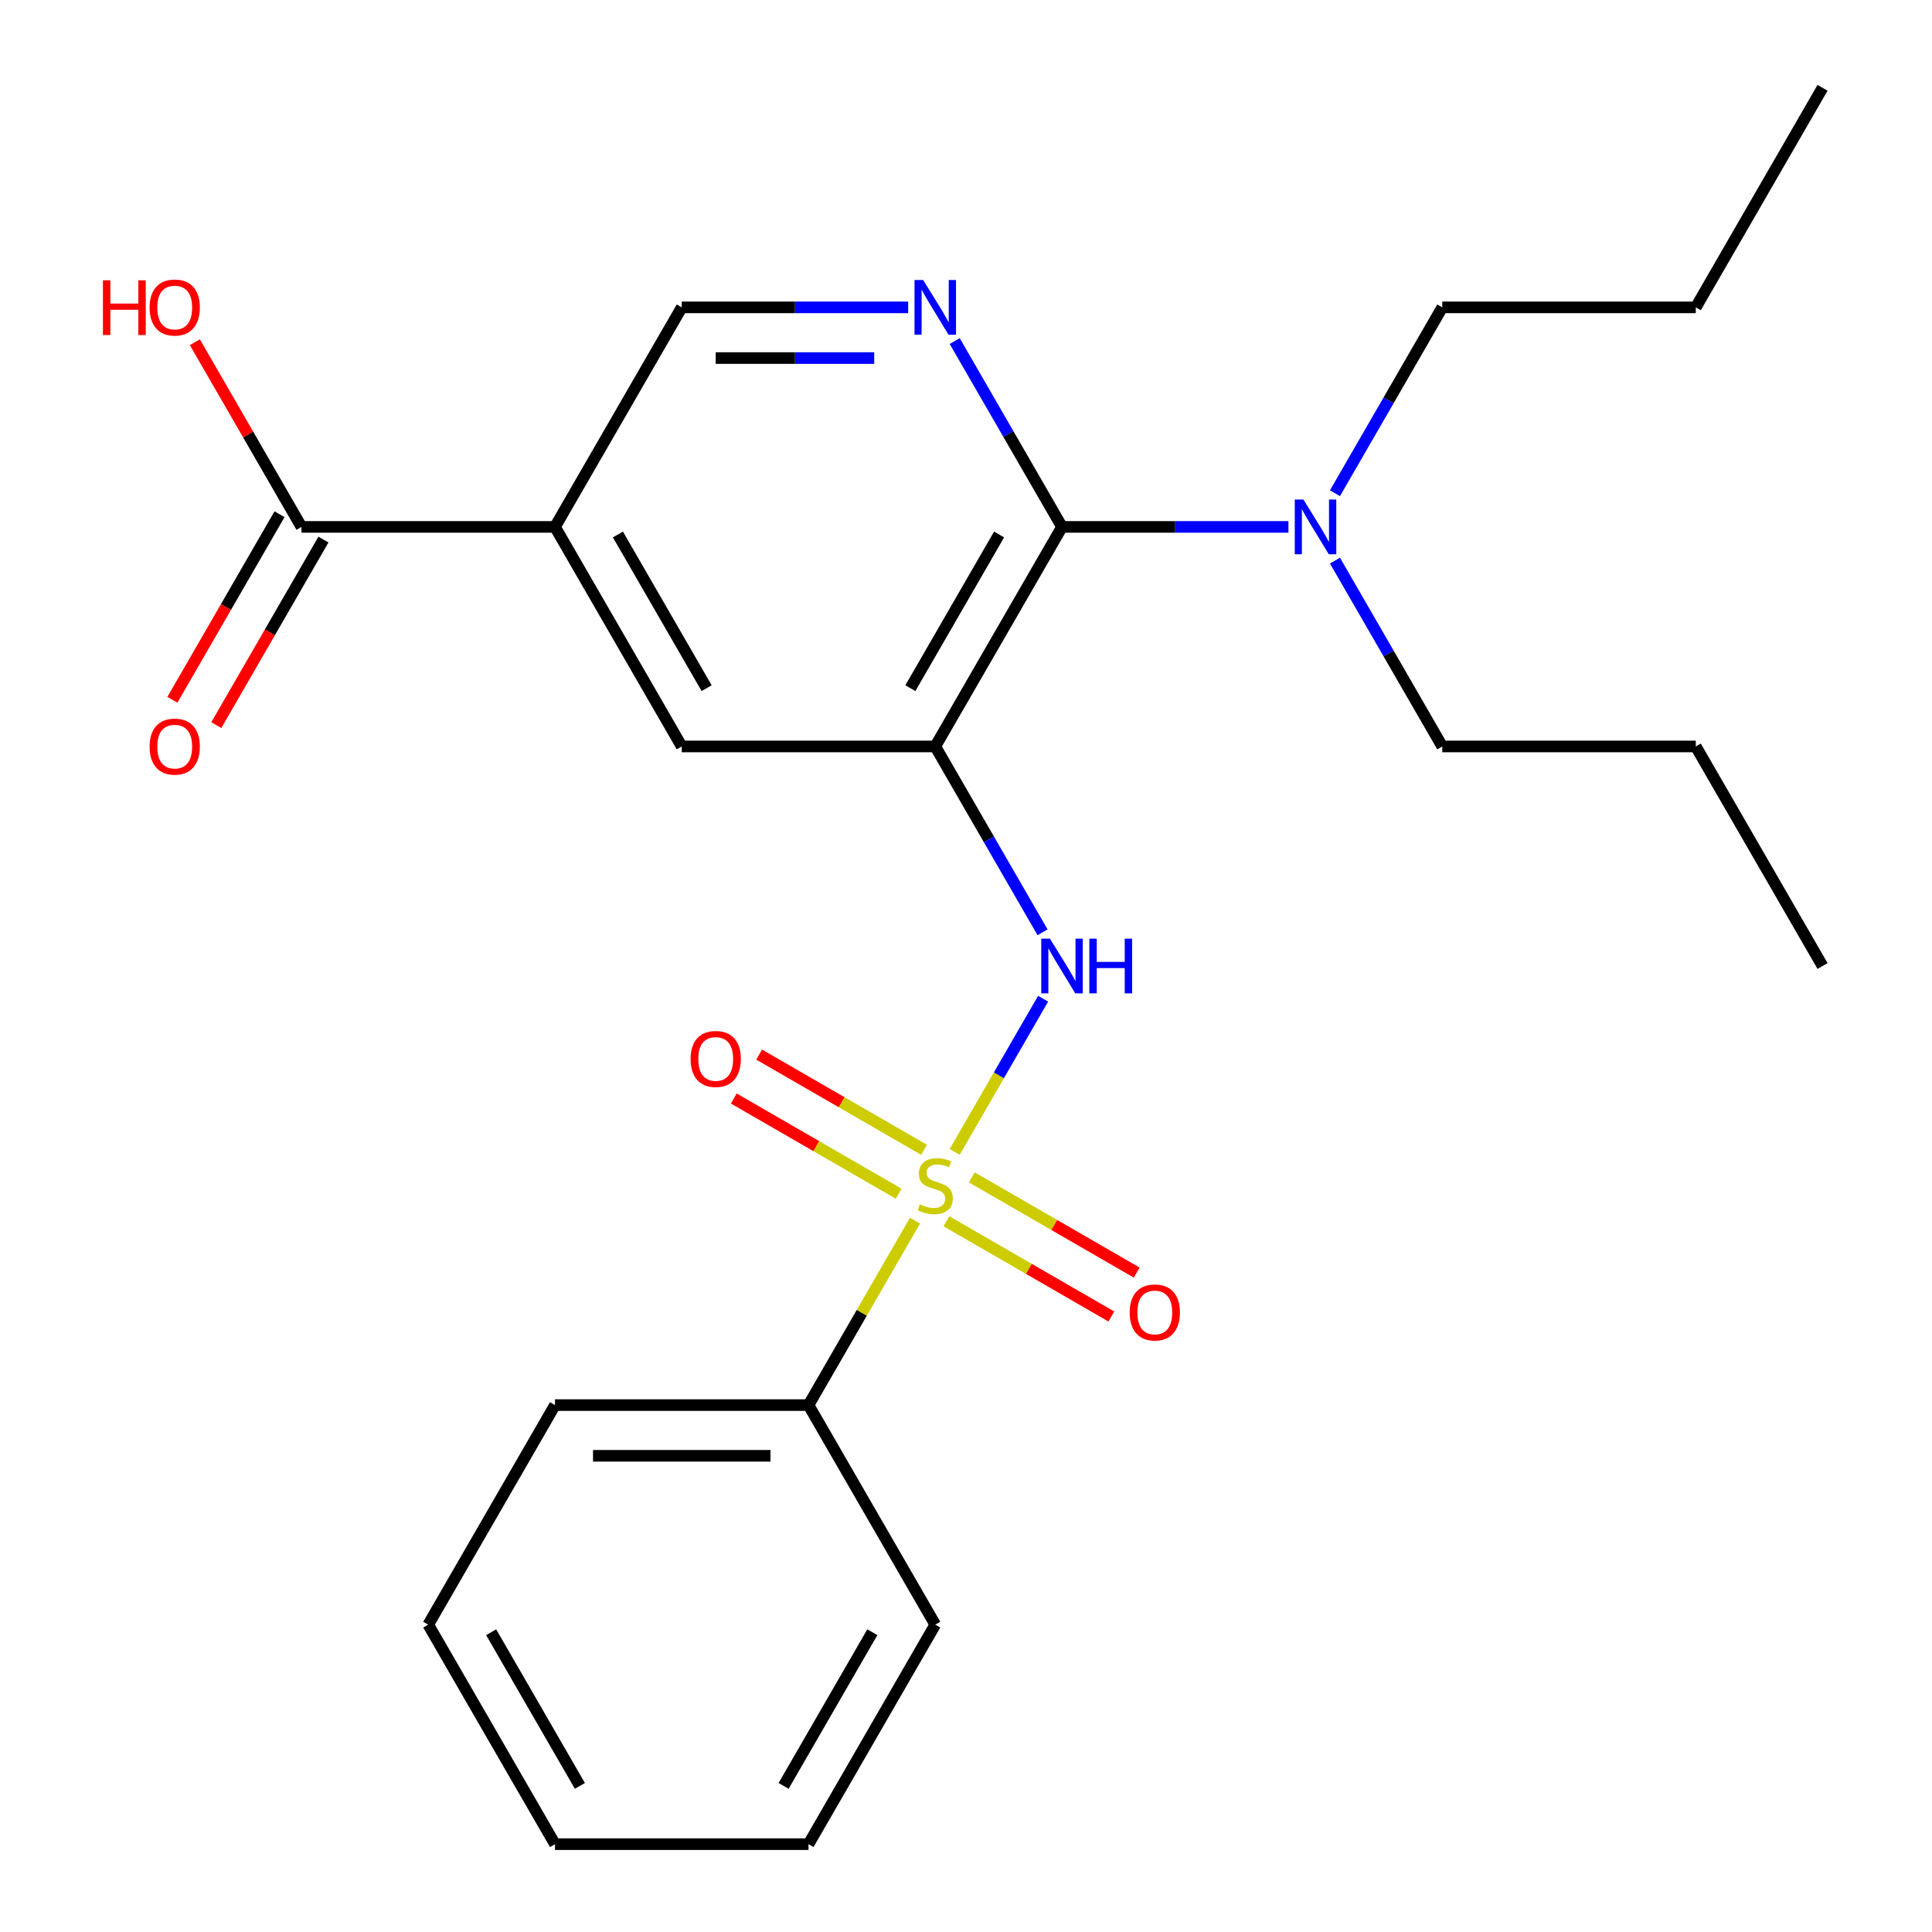 <?xml version='1.0' encoding='iso-8859-1'?>
<svg version='1.1' baseProfile='full'
              xmlns='http://www.w3.org/2000/svg'
                      xmlns:rdkit='http://www.rdkit.org/xml'
                      xmlns:xlink='http://www.w3.org/1999/xlink'
                  xml:space='preserve'
width='1000px' height='1000px' viewBox='0 0 1000 1000'>
<!-- END OF HEADER -->
<rect style='opacity:1.0;fill:#FFFFFF;stroke:none' width='1000' height='1000' x='0' y='0'> </rect>
<path class='bond-1' d='M 494.133,596.236 L 517.024,556.587' style='fill:none;fill-rule:evenodd;stroke:#CCCC00;stroke-width:6px;stroke-linecap:butt;stroke-linejoin:miter;stroke-opacity:1' />
<path class='bond-1' d='M 517.024,556.587 L 539.916,516.938' style='fill:none;fill-rule:evenodd;stroke:#0000FF;stroke-width:6px;stroke-linecap:butt;stroke-linejoin:miter;stroke-opacity:1' />
<path class='bond-7' d='M 478.287,595.136 L 435.611,570.497' style='fill:none;fill-rule:evenodd;stroke:#CCCC00;stroke-width:6px;stroke-linecap:butt;stroke-linejoin:miter;stroke-opacity:1' />
<path class='bond-7' d='M 435.611,570.497 L 392.935,545.858' style='fill:none;fill-rule:evenodd;stroke:#FF0000;stroke-width:6px;stroke-linecap:butt;stroke-linejoin:miter;stroke-opacity:1' />
<path class='bond-7' d='M 465.166,617.864 L 422.49,593.225' style='fill:none;fill-rule:evenodd;stroke:#CCCC00;stroke-width:6px;stroke-linecap:butt;stroke-linejoin:miter;stroke-opacity:1' />
<path class='bond-7' d='M 422.49,593.225 L 379.813,568.586' style='fill:none;fill-rule:evenodd;stroke:#FF0000;stroke-width:6px;stroke-linecap:butt;stroke-linejoin:miter;stroke-opacity:1' />
<path class='bond-8' d='M 489.887,632.136 L 532.563,656.775' style='fill:none;fill-rule:evenodd;stroke:#CCCC00;stroke-width:6px;stroke-linecap:butt;stroke-linejoin:miter;stroke-opacity:1' />
<path class='bond-8' d='M 532.563,656.775 L 575.239,681.414' style='fill:none;fill-rule:evenodd;stroke:#FF0000;stroke-width:6px;stroke-linecap:butt;stroke-linejoin:miter;stroke-opacity:1' />
<path class='bond-8' d='M 503.008,609.409 L 545.684,634.048' style='fill:none;fill-rule:evenodd;stroke:#CCCC00;stroke-width:6px;stroke-linecap:butt;stroke-linejoin:miter;stroke-opacity:1' />
<path class='bond-8' d='M 545.684,634.048 L 588.36,658.687' style='fill:none;fill-rule:evenodd;stroke:#FF0000;stroke-width:6px;stroke-linecap:butt;stroke-linejoin:miter;stroke-opacity:1' />
<path class='bond-10' d='M 473.602,631.797 L 446.04,679.535' style='fill:none;fill-rule:evenodd;stroke:#CCCC00;stroke-width:6px;stroke-linecap:butt;stroke-linejoin:miter;stroke-opacity:1' />
<path class='bond-10' d='M 446.04,679.535 L 418.479,727.273' style='fill:none;fill-rule:evenodd;stroke:#000000;stroke-width:6px;stroke-linecap:butt;stroke-linejoin:miter;stroke-opacity:1' />
<path class='bond-0' d='M 484.087,386.364 L 511.856,434.462' style='fill:none;fill-rule:evenodd;stroke:#000000;stroke-width:6px;stroke-linecap:butt;stroke-linejoin:miter;stroke-opacity:1' />
<path class='bond-0' d='M 511.856,434.462 L 539.626,482.56' style='fill:none;fill-rule:evenodd;stroke:#0000FF;stroke-width:6px;stroke-linecap:butt;stroke-linejoin:miter;stroke-opacity:1' />
<path class='bond-2' d='M 484.087,386.364 L 549.695,272.727' style='fill:none;fill-rule:evenodd;stroke:#000000;stroke-width:6px;stroke-linecap:butt;stroke-linejoin:miter;stroke-opacity:1' />
<path class='bond-2' d='M 471.201,356.197 L 517.126,276.651' style='fill:none;fill-rule:evenodd;stroke:#000000;stroke-width:6px;stroke-linecap:butt;stroke-linejoin:miter;stroke-opacity:1' />
<path class='bond-5' d='M 484.087,386.364 L 352.871,386.364' style='fill:none;fill-rule:evenodd;stroke:#000000;stroke-width:6px;stroke-linecap:butt;stroke-linejoin:miter;stroke-opacity:1' />
<path class='bond-3' d='M 549.695,272.727 L 521.926,224.629' style='fill:none;fill-rule:evenodd;stroke:#000000;stroke-width:6px;stroke-linecap:butt;stroke-linejoin:miter;stroke-opacity:1' />
<path class='bond-3' d='M 521.926,224.629 L 494.156,176.531' style='fill:none;fill-rule:evenodd;stroke:#0000FF;stroke-width:6px;stroke-linecap:butt;stroke-linejoin:miter;stroke-opacity:1' />
<path class='bond-11' d='M 549.695,272.727 L 608.293,272.727' style='fill:none;fill-rule:evenodd;stroke:#000000;stroke-width:6px;stroke-linecap:butt;stroke-linejoin:miter;stroke-opacity:1' />
<path class='bond-11' d='M 608.293,272.727 L 666.89,272.727' style='fill:none;fill-rule:evenodd;stroke:#0000FF;stroke-width:6px;stroke-linecap:butt;stroke-linejoin:miter;stroke-opacity:1' />
<path class='bond-26' d='M 470.067,159.091 L 411.469,159.091' style='fill:none;fill-rule:evenodd;stroke:#0000FF;stroke-width:6px;stroke-linecap:butt;stroke-linejoin:miter;stroke-opacity:1' />
<path class='bond-26' d='M 411.469,159.091 L 352.871,159.091' style='fill:none;fill-rule:evenodd;stroke:#000000;stroke-width:6px;stroke-linecap:butt;stroke-linejoin:miter;stroke-opacity:1' />
<path class='bond-26' d='M 452.487,185.334 L 411.469,185.334' style='fill:none;fill-rule:evenodd;stroke:#0000FF;stroke-width:6px;stroke-linecap:butt;stroke-linejoin:miter;stroke-opacity:1' />
<path class='bond-26' d='M 411.469,185.334 L 370.45,185.334' style='fill:none;fill-rule:evenodd;stroke:#000000;stroke-width:6px;stroke-linecap:butt;stroke-linejoin:miter;stroke-opacity:1' />
<path class='bond-4' d='M 287.263,272.727 L 352.871,386.364' style='fill:none;fill-rule:evenodd;stroke:#000000;stroke-width:6px;stroke-linecap:butt;stroke-linejoin:miter;stroke-opacity:1' />
<path class='bond-4' d='M 319.831,276.651 L 365.757,356.197' style='fill:none;fill-rule:evenodd;stroke:#000000;stroke-width:6px;stroke-linecap:butt;stroke-linejoin:miter;stroke-opacity:1' />
<path class='bond-6' d='M 287.263,272.727 L 156.047,272.727' style='fill:none;fill-rule:evenodd;stroke:#000000;stroke-width:6px;stroke-linecap:butt;stroke-linejoin:miter;stroke-opacity:1' />
<path class='bond-9' d='M 287.263,272.727 L 352.871,159.091' style='fill:none;fill-rule:evenodd;stroke:#000000;stroke-width:6px;stroke-linecap:butt;stroke-linejoin:miter;stroke-opacity:1' />
<path class='bond-12' d='M 144.683,266.166 L 116.96,314.184' style='fill:none;fill-rule:evenodd;stroke:#000000;stroke-width:6px;stroke-linecap:butt;stroke-linejoin:miter;stroke-opacity:1' />
<path class='bond-12' d='M 116.96,314.184 L 89.237,362.202' style='fill:none;fill-rule:evenodd;stroke:#FF0000;stroke-width:6px;stroke-linecap:butt;stroke-linejoin:miter;stroke-opacity:1' />
<path class='bond-12' d='M 167.411,279.288 L 139.687,327.306' style='fill:none;fill-rule:evenodd;stroke:#000000;stroke-width:6px;stroke-linecap:butt;stroke-linejoin:miter;stroke-opacity:1' />
<path class='bond-12' d='M 139.687,327.306 L 111.964,375.324' style='fill:none;fill-rule:evenodd;stroke:#FF0000;stroke-width:6px;stroke-linecap:butt;stroke-linejoin:miter;stroke-opacity:1' />
<path class='bond-13' d='M 156.047,272.727 L 128.451,224.929' style='fill:none;fill-rule:evenodd;stroke:#000000;stroke-width:6px;stroke-linecap:butt;stroke-linejoin:miter;stroke-opacity:1' />
<path class='bond-13' d='M 128.451,224.929 L 100.855,177.131' style='fill:none;fill-rule:evenodd;stroke:#FF0000;stroke-width:6px;stroke-linecap:butt;stroke-linejoin:miter;stroke-opacity:1' />
<path class='bond-16' d='M 418.479,727.273 L 287.263,727.273' style='fill:none;fill-rule:evenodd;stroke:#000000;stroke-width:6px;stroke-linecap:butt;stroke-linejoin:miter;stroke-opacity:1' />
<path class='bond-16' d='M 398.797,753.516 L 306.945,753.516' style='fill:none;fill-rule:evenodd;stroke:#000000;stroke-width:6px;stroke-linecap:butt;stroke-linejoin:miter;stroke-opacity:1' />
<path class='bond-17' d='M 418.479,727.273 L 484.087,840.909' style='fill:none;fill-rule:evenodd;stroke:#000000;stroke-width:6px;stroke-linecap:butt;stroke-linejoin:miter;stroke-opacity:1' />
<path class='bond-14' d='M 690.98,255.287 L 718.749,207.189' style='fill:none;fill-rule:evenodd;stroke:#0000FF;stroke-width:6px;stroke-linecap:butt;stroke-linejoin:miter;stroke-opacity:1' />
<path class='bond-14' d='M 718.749,207.189 L 746.519,159.091' style='fill:none;fill-rule:evenodd;stroke:#000000;stroke-width:6px;stroke-linecap:butt;stroke-linejoin:miter;stroke-opacity:1' />
<path class='bond-15' d='M 690.98,290.168 L 718.749,338.266' style='fill:none;fill-rule:evenodd;stroke:#0000FF;stroke-width:6px;stroke-linecap:butt;stroke-linejoin:miter;stroke-opacity:1' />
<path class='bond-15' d='M 718.749,338.266 L 746.519,386.364' style='fill:none;fill-rule:evenodd;stroke:#000000;stroke-width:6px;stroke-linecap:butt;stroke-linejoin:miter;stroke-opacity:1' />
<path class='bond-18' d='M 746.519,159.091 L 877.735,159.091' style='fill:none;fill-rule:evenodd;stroke:#000000;stroke-width:6px;stroke-linecap:butt;stroke-linejoin:miter;stroke-opacity:1' />
<path class='bond-19' d='M 746.519,386.364 L 877.735,386.364' style='fill:none;fill-rule:evenodd;stroke:#000000;stroke-width:6px;stroke-linecap:butt;stroke-linejoin:miter;stroke-opacity:1' />
<path class='bond-22' d='M 287.263,727.273 L 221.655,840.909' style='fill:none;fill-rule:evenodd;stroke:#000000;stroke-width:6px;stroke-linecap:butt;stroke-linejoin:miter;stroke-opacity:1' />
<path class='bond-23' d='M 484.087,840.909 L 418.479,954.545' style='fill:none;fill-rule:evenodd;stroke:#000000;stroke-width:6px;stroke-linecap:butt;stroke-linejoin:miter;stroke-opacity:1' />
<path class='bond-23' d='M 451.518,844.833 L 405.593,924.378' style='fill:none;fill-rule:evenodd;stroke:#000000;stroke-width:6px;stroke-linecap:butt;stroke-linejoin:miter;stroke-opacity:1' />
<path class='bond-20' d='M 877.735,159.091 L 943.343,45.455' style='fill:none;fill-rule:evenodd;stroke:#000000;stroke-width:6px;stroke-linecap:butt;stroke-linejoin:miter;stroke-opacity:1' />
<path class='bond-21' d='M 877.735,386.364 L 943.343,500' style='fill:none;fill-rule:evenodd;stroke:#000000;stroke-width:6px;stroke-linecap:butt;stroke-linejoin:miter;stroke-opacity:1' />
<path class='bond-25' d='M 221.655,840.909 L 287.263,954.545' style='fill:none;fill-rule:evenodd;stroke:#000000;stroke-width:6px;stroke-linecap:butt;stroke-linejoin:miter;stroke-opacity:1' />
<path class='bond-25' d='M 254.223,844.833 L 300.149,924.378' style='fill:none;fill-rule:evenodd;stroke:#000000;stroke-width:6px;stroke-linecap:butt;stroke-linejoin:miter;stroke-opacity:1' />
<path class='bond-24' d='M 418.479,954.545 L 287.263,954.545' style='fill:none;fill-rule:evenodd;stroke:#000000;stroke-width:6px;stroke-linecap:butt;stroke-linejoin:miter;stroke-opacity:1' />
<path  class='atom-0' d='M 476.087 623.356
Q 476.407 623.476, 477.727 624.036
Q 479.047 624.596, 480.487 624.956
Q 481.967 625.276, 483.407 625.276
Q 486.087 625.276, 487.647 623.996
Q 489.207 622.676, 489.207 620.396
Q 489.207 618.836, 488.407 617.876
Q 487.647 616.916, 486.447 616.396
Q 485.247 615.876, 483.247 615.276
Q 480.727 614.516, 479.207 613.796
Q 477.727 613.076, 476.647 611.556
Q 475.607 610.036, 475.607 607.476
Q 475.607 603.916, 478.007 601.716
Q 480.447 599.516, 485.247 599.516
Q 488.527 599.516, 492.247 601.076
L 491.327 604.156
Q 487.927 602.756, 485.367 602.756
Q 482.607 602.756, 481.087 603.916
Q 479.567 605.036, 479.607 606.996
Q 479.607 608.516, 480.367 609.436
Q 481.167 610.356, 482.287 610.876
Q 483.447 611.396, 485.367 611.996
Q 487.927 612.796, 489.447 613.596
Q 490.967 614.396, 492.047 616.036
Q 493.167 617.636, 493.167 620.396
Q 493.167 624.316, 490.527 626.436
Q 487.927 628.516, 483.567 628.516
Q 481.047 628.516, 479.127 627.956
Q 477.247 627.436, 475.007 626.516
L 476.087 623.356
' fill='#CCCC00'/>
<path  class='atom-2' d='M 543.435 485.84
L 552.715 500.84
Q 553.635 502.32, 555.115 505
Q 556.595 507.68, 556.675 507.84
L 556.675 485.84
L 560.435 485.84
L 560.435 514.16
L 556.555 514.16
L 546.595 497.76
Q 545.435 495.84, 544.195 493.64
Q 542.995 491.44, 542.635 490.76
L 542.635 514.16
L 538.955 514.16
L 538.955 485.84
L 543.435 485.84
' fill='#0000FF'/>
<path  class='atom-2' d='M 563.835 485.84
L 567.675 485.84
L 567.675 497.88
L 582.155 497.88
L 582.155 485.84
L 585.995 485.84
L 585.995 514.16
L 582.155 514.16
L 582.155 501.08
L 567.675 501.08
L 567.675 514.16
L 563.835 514.16
L 563.835 485.84
' fill='#0000FF'/>
<path  class='atom-4' d='M 477.827 144.931
L 487.107 159.931
Q 488.027 161.411, 489.507 164.091
Q 490.987 166.771, 491.067 166.931
L 491.067 144.931
L 494.827 144.931
L 494.827 173.251
L 490.947 173.251
L 480.987 156.851
Q 479.827 154.931, 478.587 152.731
Q 477.387 150.531, 477.027 149.851
L 477.027 173.251
L 473.347 173.251
L 473.347 144.931
L 477.827 144.931
' fill='#0000FF'/>
<path  class='atom-8' d='M 357.451 548.108
Q 357.451 541.308, 360.811 537.508
Q 364.171 533.708, 370.451 533.708
Q 376.731 533.708, 380.091 537.508
Q 383.451 541.308, 383.451 548.108
Q 383.451 554.988, 380.051 558.908
Q 376.651 562.788, 370.451 562.788
Q 364.211 562.788, 360.811 558.908
Q 357.451 555.028, 357.451 548.108
M 370.451 559.588
Q 374.771 559.588, 377.091 556.708
Q 379.451 553.788, 379.451 548.108
Q 379.451 542.548, 377.091 539.748
Q 374.771 536.908, 370.451 536.908
Q 366.131 536.908, 363.771 539.708
Q 361.451 542.508, 361.451 548.108
Q 361.451 553.828, 363.771 556.708
Q 366.131 559.588, 370.451 559.588
' fill='#FF0000'/>
<path  class='atom-9' d='M 584.723 679.324
Q 584.723 672.524, 588.083 668.724
Q 591.443 664.924, 597.723 664.924
Q 604.003 664.924, 607.363 668.724
Q 610.723 672.524, 610.723 679.324
Q 610.723 686.204, 607.323 690.124
Q 603.923 694.004, 597.723 694.004
Q 591.483 694.004, 588.083 690.124
Q 584.723 686.244, 584.723 679.324
M 597.723 690.804
Q 602.043 690.804, 604.363 687.924
Q 606.723 685.004, 606.723 679.324
Q 606.723 673.764, 604.363 670.964
Q 602.043 668.124, 597.723 668.124
Q 593.403 668.124, 591.043 670.924
Q 588.723 673.724, 588.723 679.324
Q 588.723 685.044, 591.043 687.924
Q 593.403 690.804, 597.723 690.804
' fill='#FF0000'/>
<path  class='atom-12' d='M 674.651 258.567
L 683.931 273.567
Q 684.851 275.047, 686.331 277.727
Q 687.811 280.407, 687.891 280.567
L 687.891 258.567
L 691.651 258.567
L 691.651 286.887
L 687.771 286.887
L 677.811 270.487
Q 676.651 268.567, 675.411 266.367
Q 674.211 264.167, 673.851 263.487
L 673.851 286.887
L 670.171 286.887
L 670.171 258.567
L 674.651 258.567
' fill='#0000FF'/>
<path  class='atom-13' d='M 77.439 386.444
Q 77.439 379.644, 80.799 375.844
Q 84.159 372.044, 90.439 372.044
Q 96.719 372.044, 100.079 375.844
Q 103.439 379.644, 103.439 386.444
Q 103.439 393.324, 100.039 397.244
Q 96.639 401.124, 90.439 401.124
Q 84.199 401.124, 80.799 397.244
Q 77.439 393.364, 77.439 386.444
M 90.439 397.924
Q 94.759 397.924, 97.079 395.044
Q 99.439 392.124, 99.439 386.444
Q 99.439 380.884, 97.079 378.084
Q 94.759 375.244, 90.439 375.244
Q 86.119 375.244, 83.759 378.044
Q 81.439 380.844, 81.439 386.444
Q 81.439 392.164, 83.759 395.044
Q 86.119 397.924, 90.439 397.924
' fill='#FF0000'/>
<path  class='atom-14' d='M 53.279 145.091
L 57.119 145.091
L 57.119 157.131
L 71.599 157.131
L 71.599 145.091
L 75.439 145.091
L 75.439 173.411
L 71.599 173.411
L 71.599 160.331
L 57.119 160.331
L 57.119 173.411
L 53.279 173.411
L 53.279 145.091
' fill='#FF0000'/>
<path  class='atom-14' d='M 77.439 159.171
Q 77.439 152.371, 80.799 148.571
Q 84.159 144.771, 90.439 144.771
Q 96.719 144.771, 100.079 148.571
Q 103.439 152.371, 103.439 159.171
Q 103.439 166.051, 100.039 169.971
Q 96.639 173.851, 90.439 173.851
Q 84.199 173.851, 80.799 169.971
Q 77.439 166.091, 77.439 159.171
M 90.439 170.651
Q 94.759 170.651, 97.079 167.771
Q 99.439 164.851, 99.439 159.171
Q 99.439 153.611, 97.079 150.811
Q 94.759 147.971, 90.439 147.971
Q 86.119 147.971, 83.759 150.771
Q 81.439 153.571, 81.439 159.171
Q 81.439 164.891, 83.759 167.771
Q 86.119 170.651, 90.439 170.651
' fill='#FF0000'/>
</svg>
